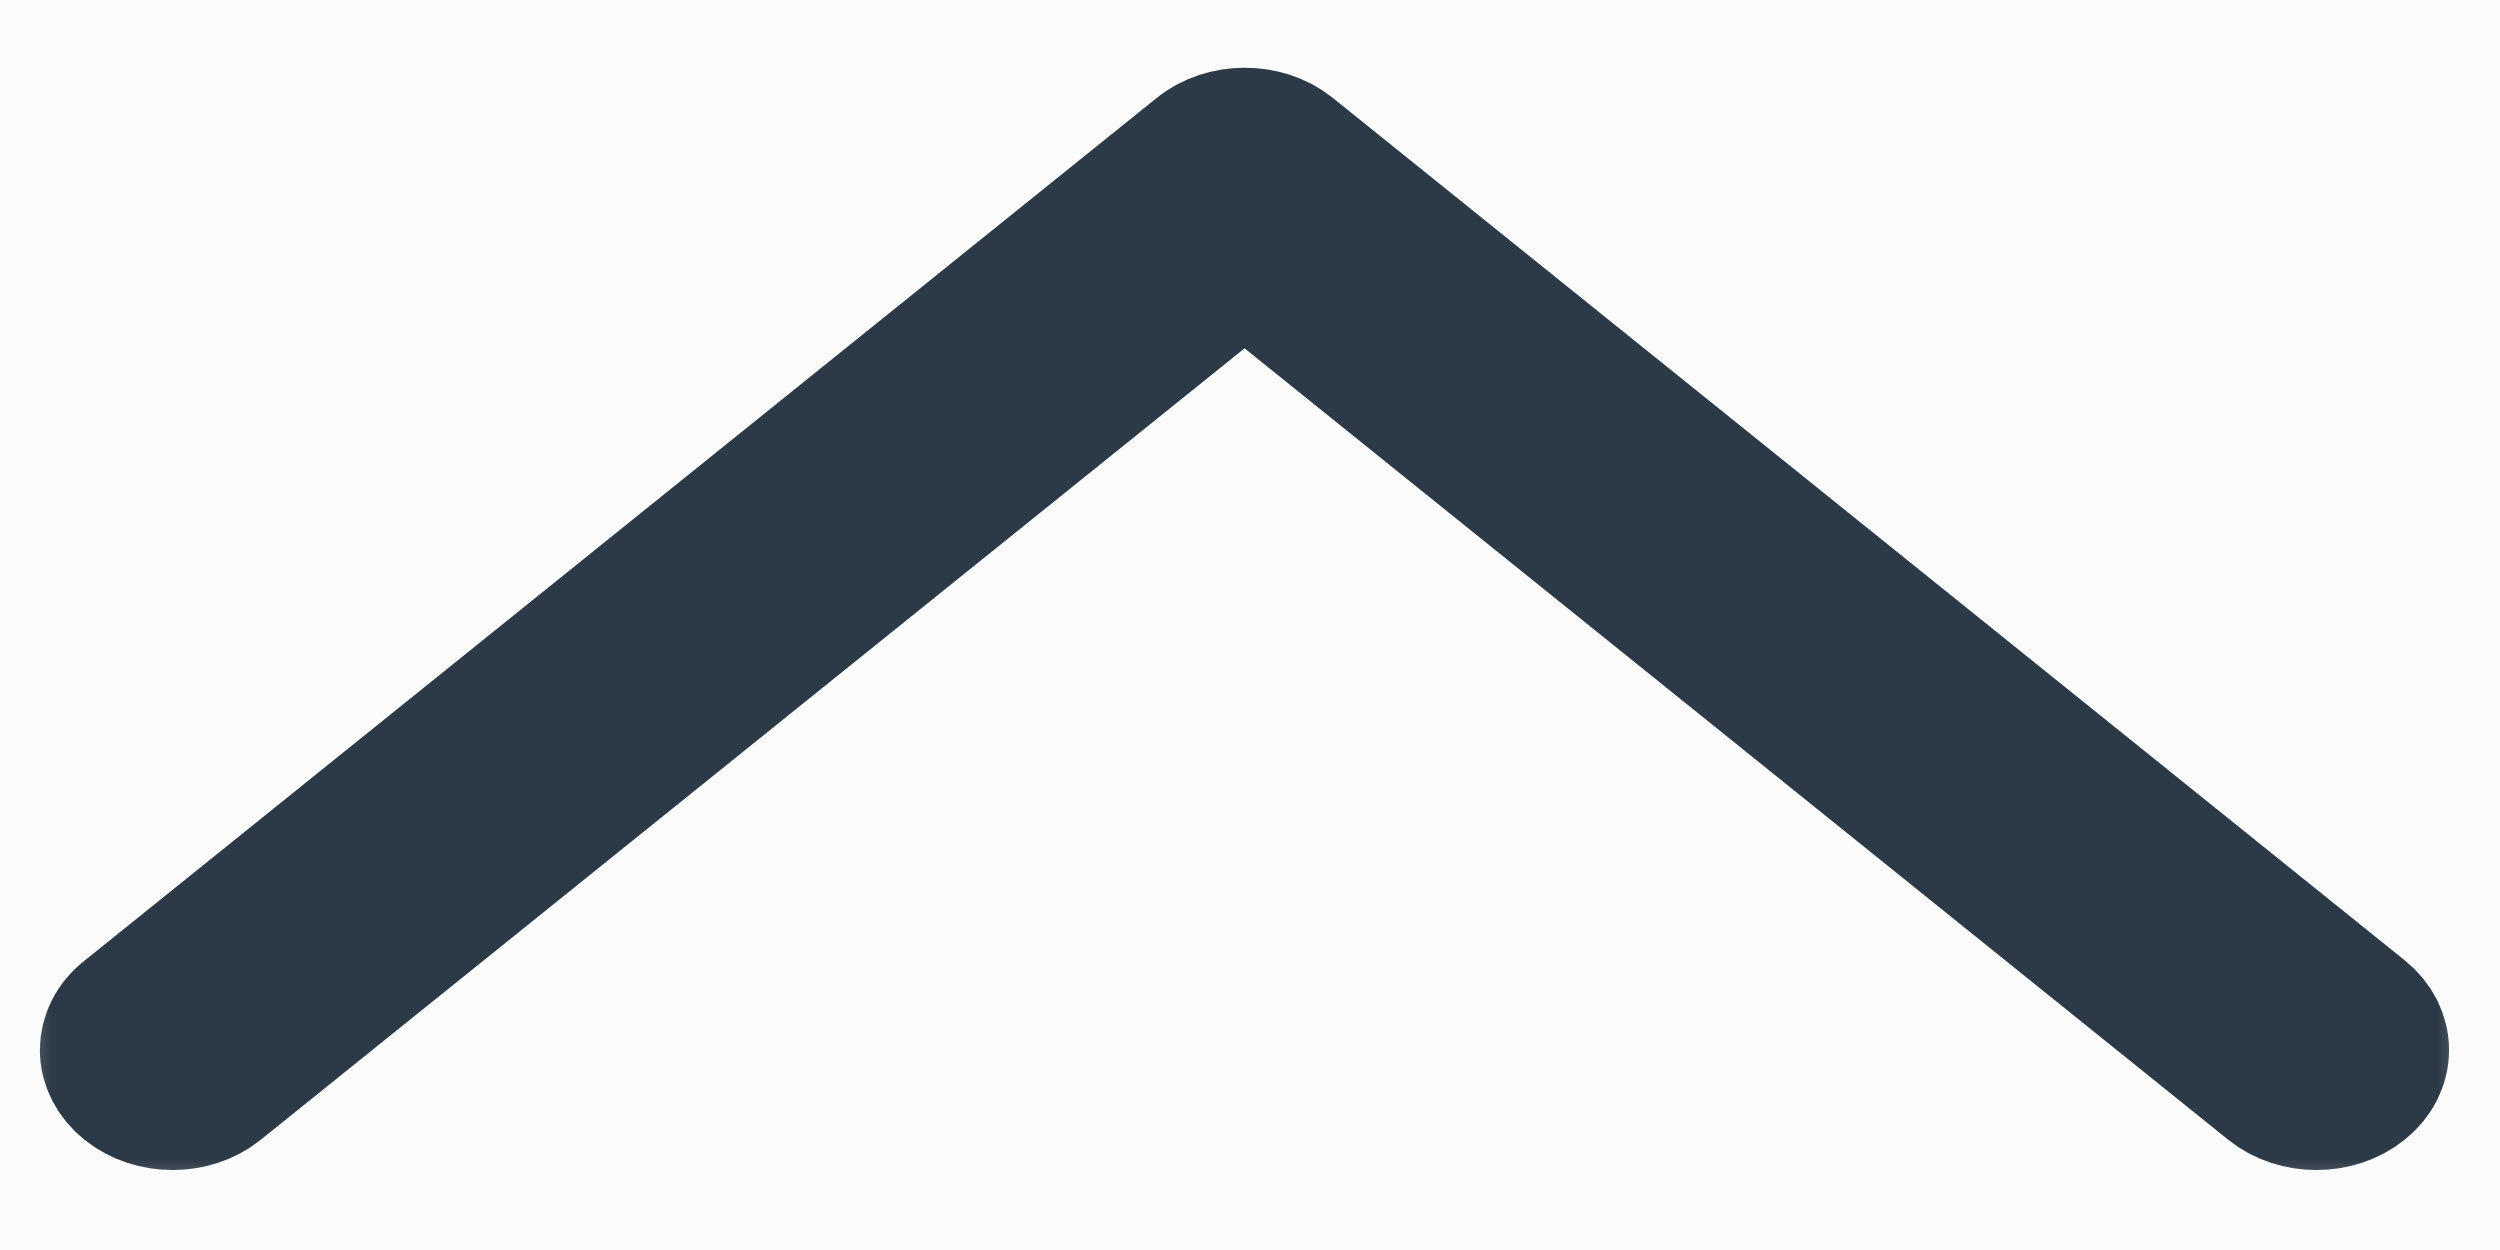<svg width="22" height="11" viewBox="0 0 22 11" fill="none" xmlns="http://www.w3.org/2000/svg">
<rect width="22" height="11" fill="#E5E5E5"/>
<g clip-path="url(#clip0)">
<rect width="1400" height="5470" transform="translate(-150 -329)" fill="#FBFBFB"/>
<mask id="path-1-outside-1" maskUnits="userSpaceOnUse" x="-0.049" y="-0.304" width="22" height="11" fill="black">
<rect fill="white" x="-0.049" y="-0.304" width="22" height="11"/>
<path d="M11.35 1.327L20.785 8.918C21.007 9.097 21.007 9.384 20.785 9.562C20.562 9.741 20.206 9.741 19.984 9.562L10.952 2.295L1.919 9.562C1.697 9.741 1.341 9.741 1.119 9.562C1.01 9.475 0.951 9.357 0.951 9.242C0.951 9.127 1.006 9.009 1.119 8.922L10.553 1.331C10.771 1.152 11.132 1.152 11.35 1.327Z"/>
</mask>
<path d="M11.35 1.327L20.785 8.918C21.007 9.097 21.007 9.384 20.785 9.562C20.562 9.741 20.206 9.741 19.984 9.562L10.952 2.295L1.919 9.562C1.697 9.741 1.341 9.741 1.119 9.562C1.01 9.475 0.951 9.357 0.951 9.242C0.951 9.127 1.006 9.009 1.119 8.922L10.553 1.331C10.771 1.152 11.132 1.152 11.35 1.327Z" fill="#2C3946"/>
<path d="M11.35 1.327L20.785 8.918C21.007 9.097 21.007 9.384 20.785 9.562C20.562 9.741 20.206 9.741 19.984 9.562L10.952 2.295L1.919 9.562C1.697 9.741 1.341 9.741 1.119 9.562C1.01 9.475 0.951 9.357 0.951 9.242C0.951 9.127 1.006 9.009 1.119 8.922L10.553 1.331C10.771 1.152 11.132 1.152 11.35 1.327Z" stroke="#2C3946" stroke-width="1.2" mask="url(#path-1-outside-1)"/>
</g>
<defs>
<clipPath id="clip0">
<rect width="1400" height="5470" fill="white" transform="translate(-150 -329)"/>
</clipPath>
</defs>
</svg>
